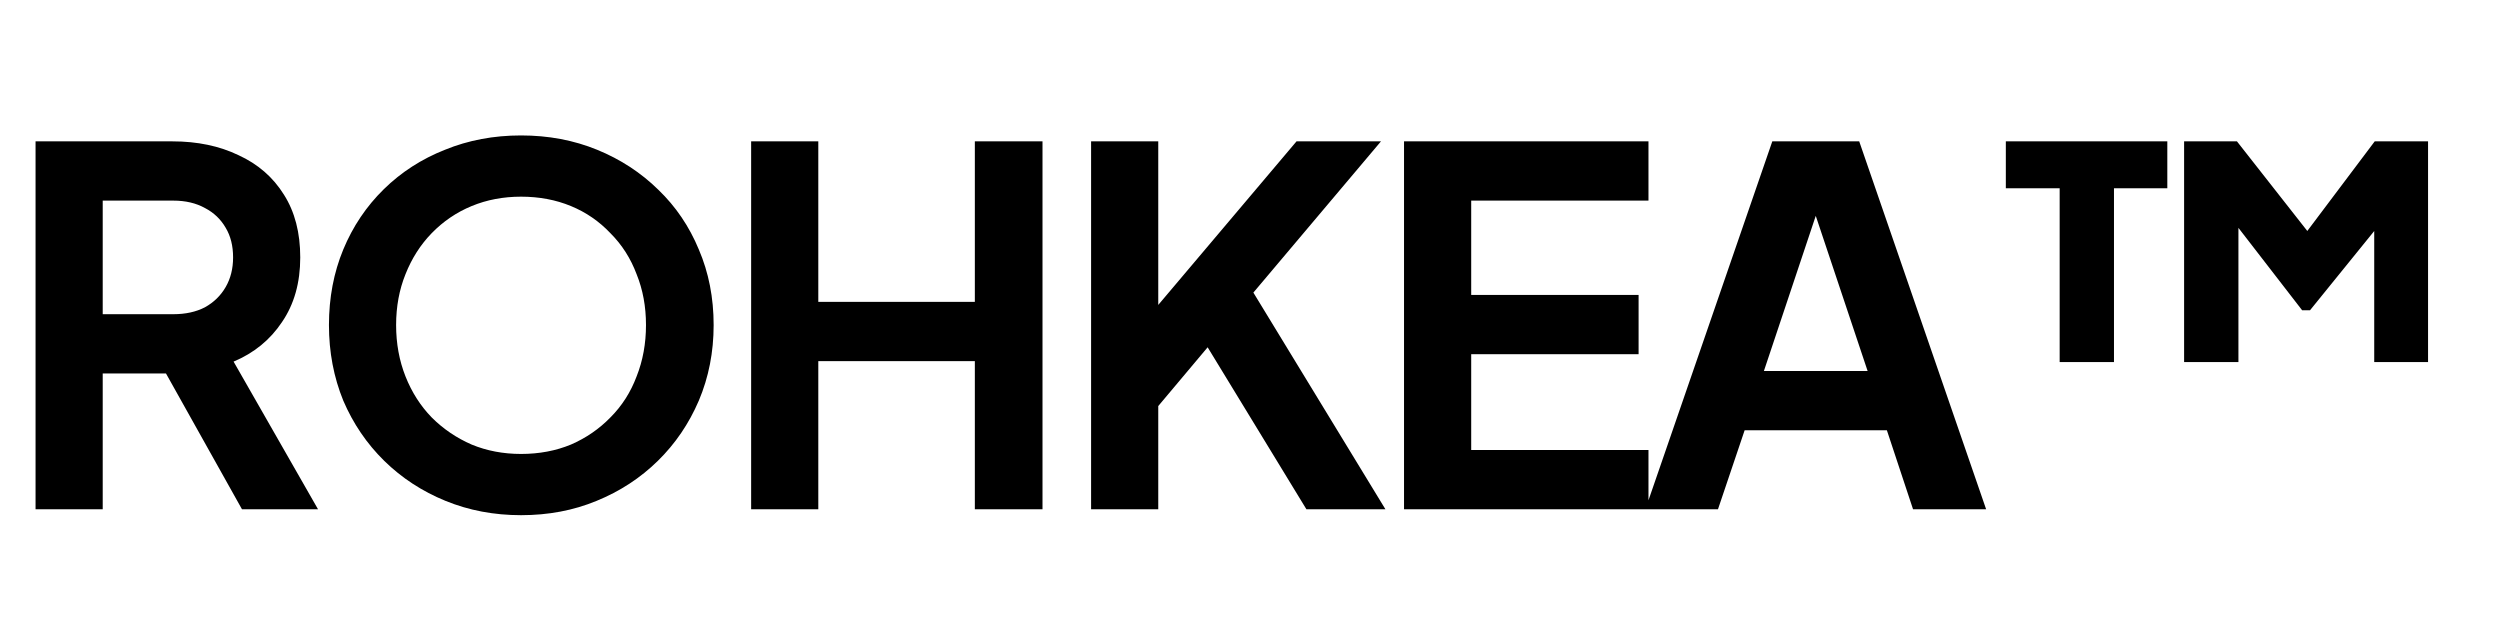 <svg width="162" height="40" viewBox="0 0 162 40" fill="none" xmlns="http://www.w3.org/2000/svg">
<path d="M2.304 33V9.16H11.168C12.789 9.16 14.219 9.459 15.456 10.056C16.715 10.632 17.696 11.485 18.4 12.616C19.104 13.725 19.456 15.08 19.456 16.68C19.456 18.323 19.061 19.72 18.272 20.872C17.504 22.024 16.459 22.877 15.136 23.432L20.608 33H15.68L9.824 22.536L12.64 24.2H6.656V33H2.304ZM6.656 20.36H11.232C12.021 20.36 12.704 20.211 13.28 19.912C13.856 19.592 14.304 19.155 14.624 18.6C14.944 18.045 15.104 17.405 15.104 16.68C15.104 15.933 14.944 15.293 14.624 14.76C14.304 14.205 13.856 13.779 13.28 13.48C12.704 13.16 12.021 13 11.232 13H6.656V20.36ZM33.764 33.384C32.015 33.384 30.383 33.075 28.868 32.456C27.354 31.837 26.031 30.973 24.9 29.864C23.77 28.755 22.884 27.453 22.244 25.96C21.626 24.445 21.316 22.813 21.316 21.064C21.316 19.293 21.626 17.661 22.244 16.168C22.863 14.675 23.738 13.373 24.868 12.264C25.999 11.155 27.322 10.301 28.836 9.704C30.351 9.085 31.994 8.776 33.764 8.776C35.535 8.776 37.178 9.085 38.692 9.704C40.207 10.323 41.53 11.187 42.66 12.296C43.791 13.384 44.666 14.675 45.284 16.168C45.924 17.661 46.244 19.293 46.244 21.064C46.244 22.813 45.924 24.445 45.284 25.96C44.644 27.453 43.759 28.755 42.628 29.864C41.498 30.973 40.175 31.837 38.66 32.456C37.167 33.075 35.535 33.384 33.764 33.384ZM33.764 29.416C34.938 29.416 36.015 29.213 36.996 28.808C37.978 28.381 38.831 27.795 39.556 27.048C40.303 26.301 40.868 25.416 41.252 24.392C41.658 23.368 41.86 22.259 41.86 21.064C41.86 19.869 41.658 18.771 41.252 17.768C40.868 16.744 40.303 15.859 39.556 15.112C38.831 14.344 37.978 13.757 36.996 13.352C36.015 12.947 34.938 12.744 33.764 12.744C32.612 12.744 31.546 12.947 30.564 13.352C29.583 13.757 28.719 14.344 27.972 15.112C27.247 15.859 26.682 16.744 26.276 17.768C25.871 18.771 25.668 19.869 25.668 21.064C25.668 22.259 25.871 23.368 26.276 24.392C26.682 25.416 27.247 26.301 27.972 27.048C28.719 27.795 29.583 28.381 30.564 28.808C31.546 29.213 32.612 29.416 33.764 29.416ZM48.674 33V9.16H53.026V19.56H63.17V9.16H67.554V33H63.17V23.4H53.026V33H48.674ZM70.703 33V9.16H75.055V21.576L73.871 21.16L84.015 9.16H89.487L79.983 20.424L80.239 17.352L89.775 33H84.655L78.255 22.504L75.055 26.312V33H70.703ZM90.981 33V9.16H106.821V13H95.334V19.112H106.181V22.952H95.334V29.16H106.821V33H90.981ZM106.621 33L114.845 9.16H120.477L128.701 33H123.965L122.269 27.88H113.053L111.325 33H106.621ZM114.301 24.04H121.021L117.053 12.168H118.269L114.301 24.04ZM133.466 23.464V12.2H129.978V9.16H140.442V12.2H136.986V23.464H133.466ZM141.53 23.464V9.16H144.954L150.33 16.008H148.73L153.882 9.16H157.338V23.464H153.85V12.904L155.29 13.192L149.69 20.104H149.178L143.834 13.192L145.05 12.904V23.464H141.53Z" fill="black"/>
</svg>
